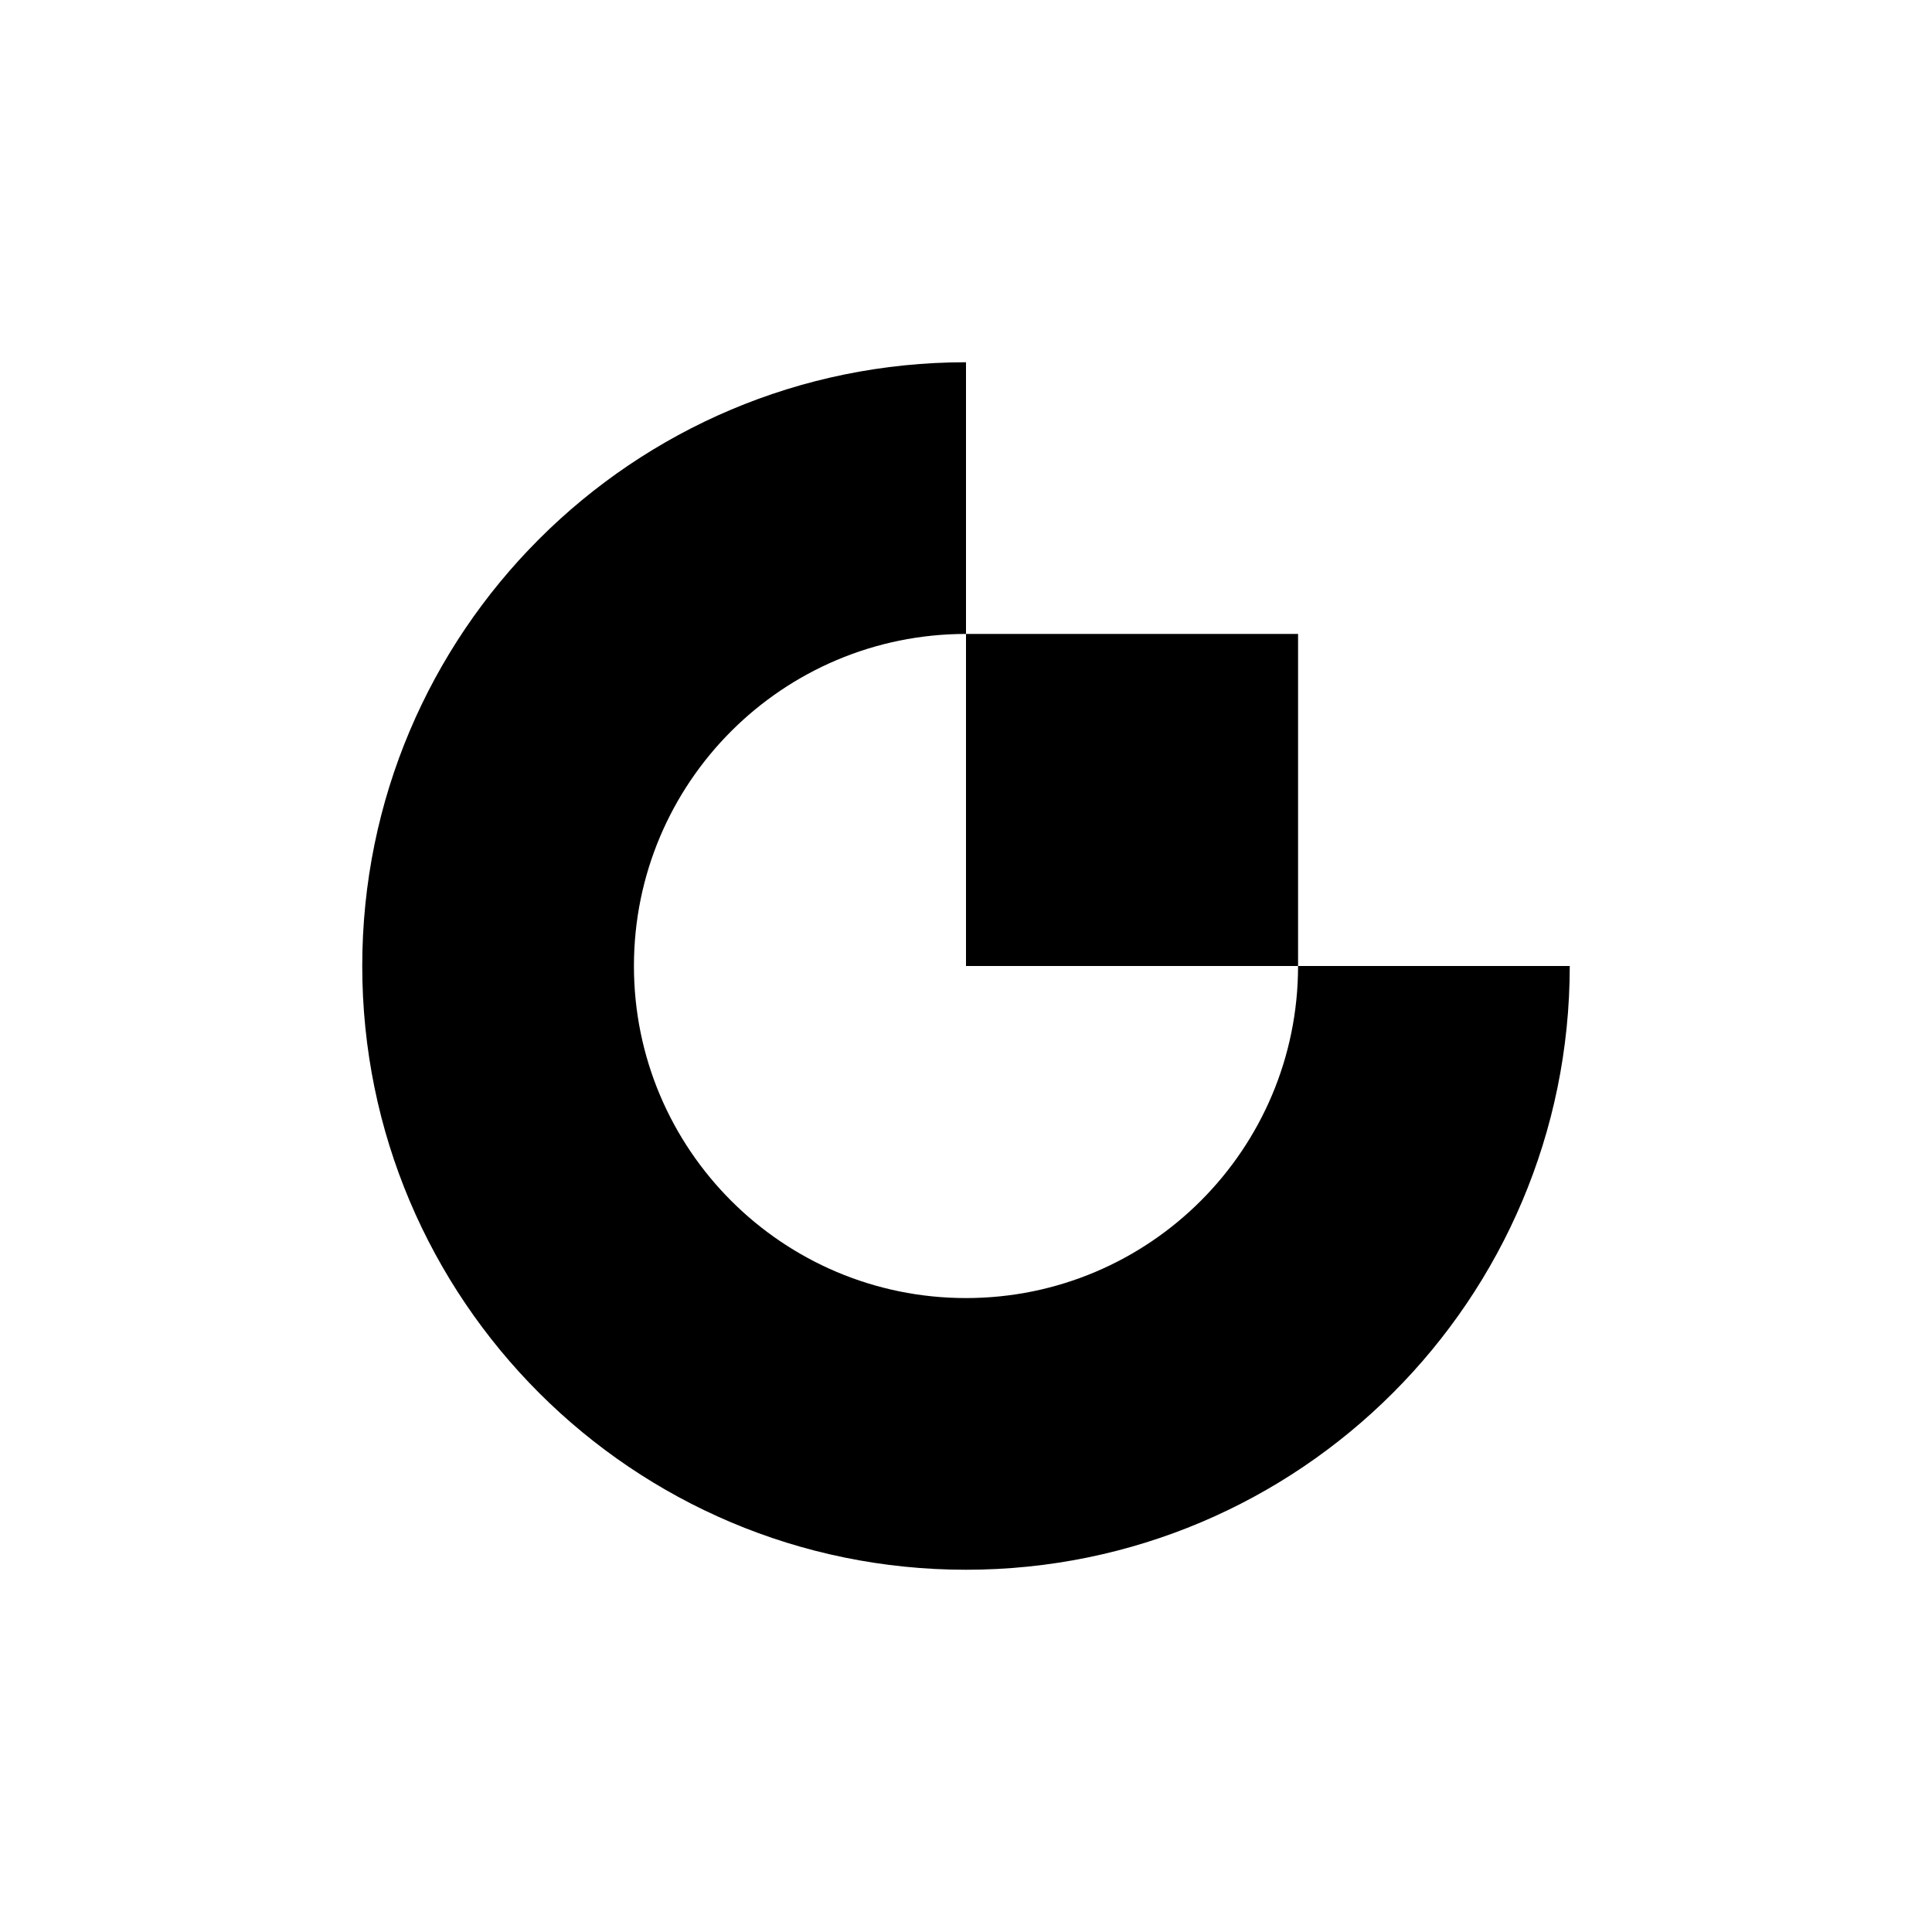 <svg xmlns="http://www.w3.org/2000/svg" width="64" height="64" viewBox="0 0 64 64" fill="none"><g clip-path="url(#clip0_1383_3571)"><path fill-rule="evenodd" clip-rule="evenodd" d="M32 43C25.925 43 21 38.075 21 32C21 25.925 25.925 21 32 21V12C20.954 12 12 20.954 12 32C12 43.045 20.954 52 32 52C43.045 52 52 43.046 52 32H43C43 38.075 38.075 43 32 43Z" fill="#2354E6" style="fill:#2354E6;fill:color(display-p3 0.137 0.329 0.902);fill-opacity:1;"></path><path fill-rule="evenodd" clip-rule="evenodd" d="M32 32H43V21H32V32Z" fill="#17E6A1" style="fill:#17E6A1;fill:color(display-p3 0.09 0.902 0.631);fill-opacity:1;"></path></g><defs><clipPath id="clip0_1383_3571"><rect width="40" height="40" fill="white" style="fill:white;fill-opacity:1;" transform="translate(12 12)"></rect></clipPath></defs></svg>
